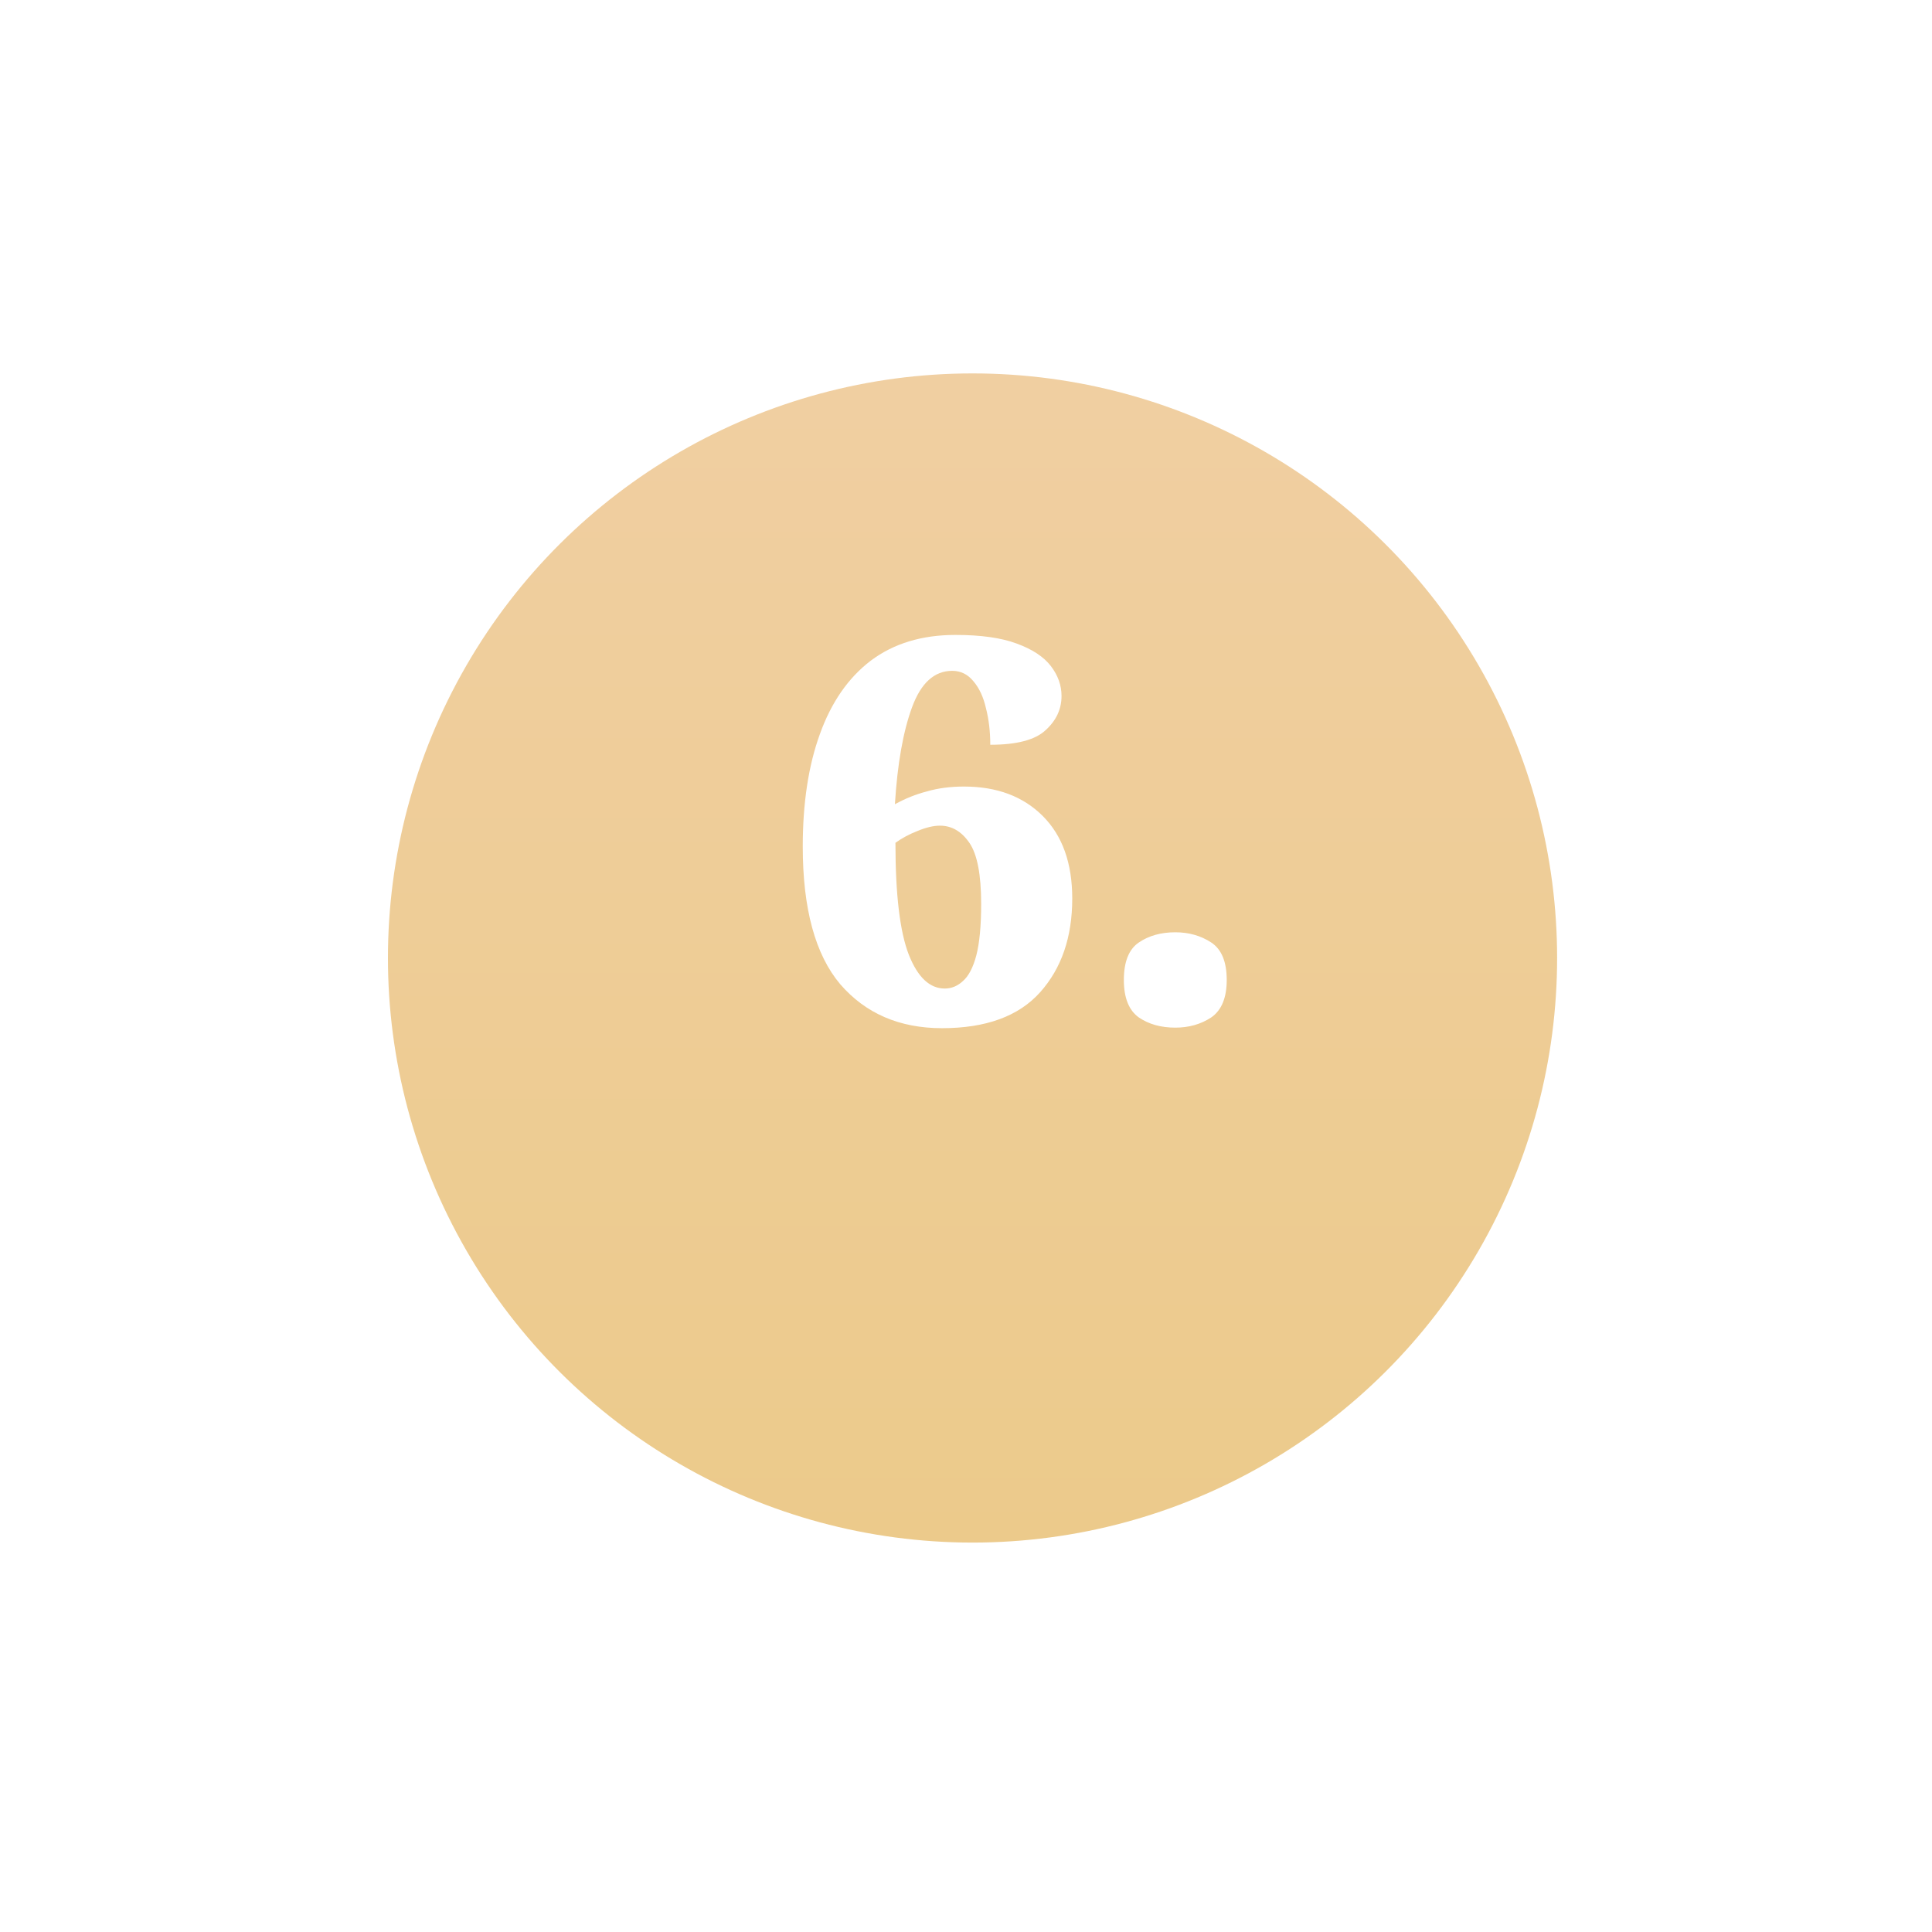 <?xml version="1.0" encoding="UTF-8"?> <svg xmlns="http://www.w3.org/2000/svg" width="119" height="119" viewBox="0 0 119 119" fill="none"> <g filter="url(#filter0_d)"> <ellipse cx="59.902" cy="52.007" rx="36.007" ry="36.007" transform="rotate(90 59.902 52.007)" fill="url(#paint0_linear)"></ellipse> </g> <path d="M58.025 63.33C55.407 63.33 53.317 62.428 51.755 60.624C50.215 58.798 49.445 55.971 49.445 52.143C49.445 49.459 49.797 47.149 50.501 45.213C51.205 43.255 52.25 41.748 53.636 40.692C55.044 39.636 56.782 39.108 58.85 39.108C60.412 39.108 61.666 39.284 62.612 39.636C63.58 39.988 64.284 40.45 64.724 41.022C65.164 41.594 65.384 42.21 65.384 42.87C65.384 43.684 65.054 44.388 64.394 44.982C63.756 45.576 62.623 45.873 60.995 45.873C60.995 45.059 60.907 44.311 60.731 43.629C60.577 42.947 60.324 42.397 59.972 41.979C59.62 41.539 59.18 41.319 58.652 41.319C57.552 41.319 56.727 42.067 56.177 43.563C55.627 45.059 55.275 47.05 55.121 49.536C55.759 49.184 56.419 48.92 57.101 48.744C57.783 48.546 58.542 48.447 59.378 48.447C61.402 48.447 63.019 49.052 64.229 50.262C65.439 51.472 66.044 53.166 66.044 55.344C66.044 57.72 65.384 59.645 64.064 61.119C62.744 62.593 60.731 63.33 58.025 63.33ZM58.19 60.888C58.608 60.888 58.982 60.734 59.312 60.426C59.664 60.118 59.939 59.59 60.137 58.842C60.335 58.072 60.434 57.016 60.434 55.674C60.434 53.87 60.192 52.616 59.708 51.912C59.224 51.208 58.619 50.856 57.893 50.856C57.497 50.856 57.035 50.966 56.507 51.186C56.001 51.384 55.55 51.626 55.154 51.912C55.154 55.102 55.429 57.401 55.979 58.809C56.529 60.195 57.266 60.888 58.19 60.888ZM72.391 63.297C71.511 63.297 70.763 63.088 70.147 62.67C69.531 62.23 69.223 61.46 69.223 60.36C69.223 59.238 69.531 58.468 70.147 58.05C70.763 57.632 71.511 57.423 72.391 57.423C73.227 57.423 73.964 57.632 74.602 58.05C75.24 58.468 75.559 59.238 75.559 60.36C75.559 61.46 75.24 62.23 74.602 62.67C73.964 63.088 73.227 63.297 72.391 63.297Z" fill="white"></path> <defs> <filter id="filter0_d" x="0.895" y="0" width="118.014" height="118.014" filterUnits="userSpaceOnUse" color-interpolation-filters="sRGB"> <feFlood flood-opacity="0" result="BackgroundImageFix"></feFlood> <feColorMatrix in="SourceAlpha" type="matrix" values="0 0 0 0 0 0 0 0 0 0 0 0 0 0 0 0 0 0 127 0"></feColorMatrix> <feOffset dy="7"></feOffset> <feGaussianBlur stdDeviation="11.5"></feGaussianBlur> <feColorMatrix type="matrix" values="0 0 0 0 0.925 0 0 0 0 0.792 0 0 0 0 0.553 0 0 0 0.65 0"></feColorMatrix> <feBlend mode="normal" in2="BackgroundImageFix" result="effect1_dropShadow"></feBlend> <feBlend mode="normal" in="SourceGraphic" in2="effect1_dropShadow" result="shape"></feBlend> </filter> <linearGradient id="paint0_linear" x1="-9.214" y1="52.421" x2="146.401" y2="52.421" gradientUnits="userSpaceOnUse"> <stop stop-color="#F2D1AC"></stop> <stop offset="1" stop-color="#E9C77B"></stop> </linearGradient> </defs> </svg> 